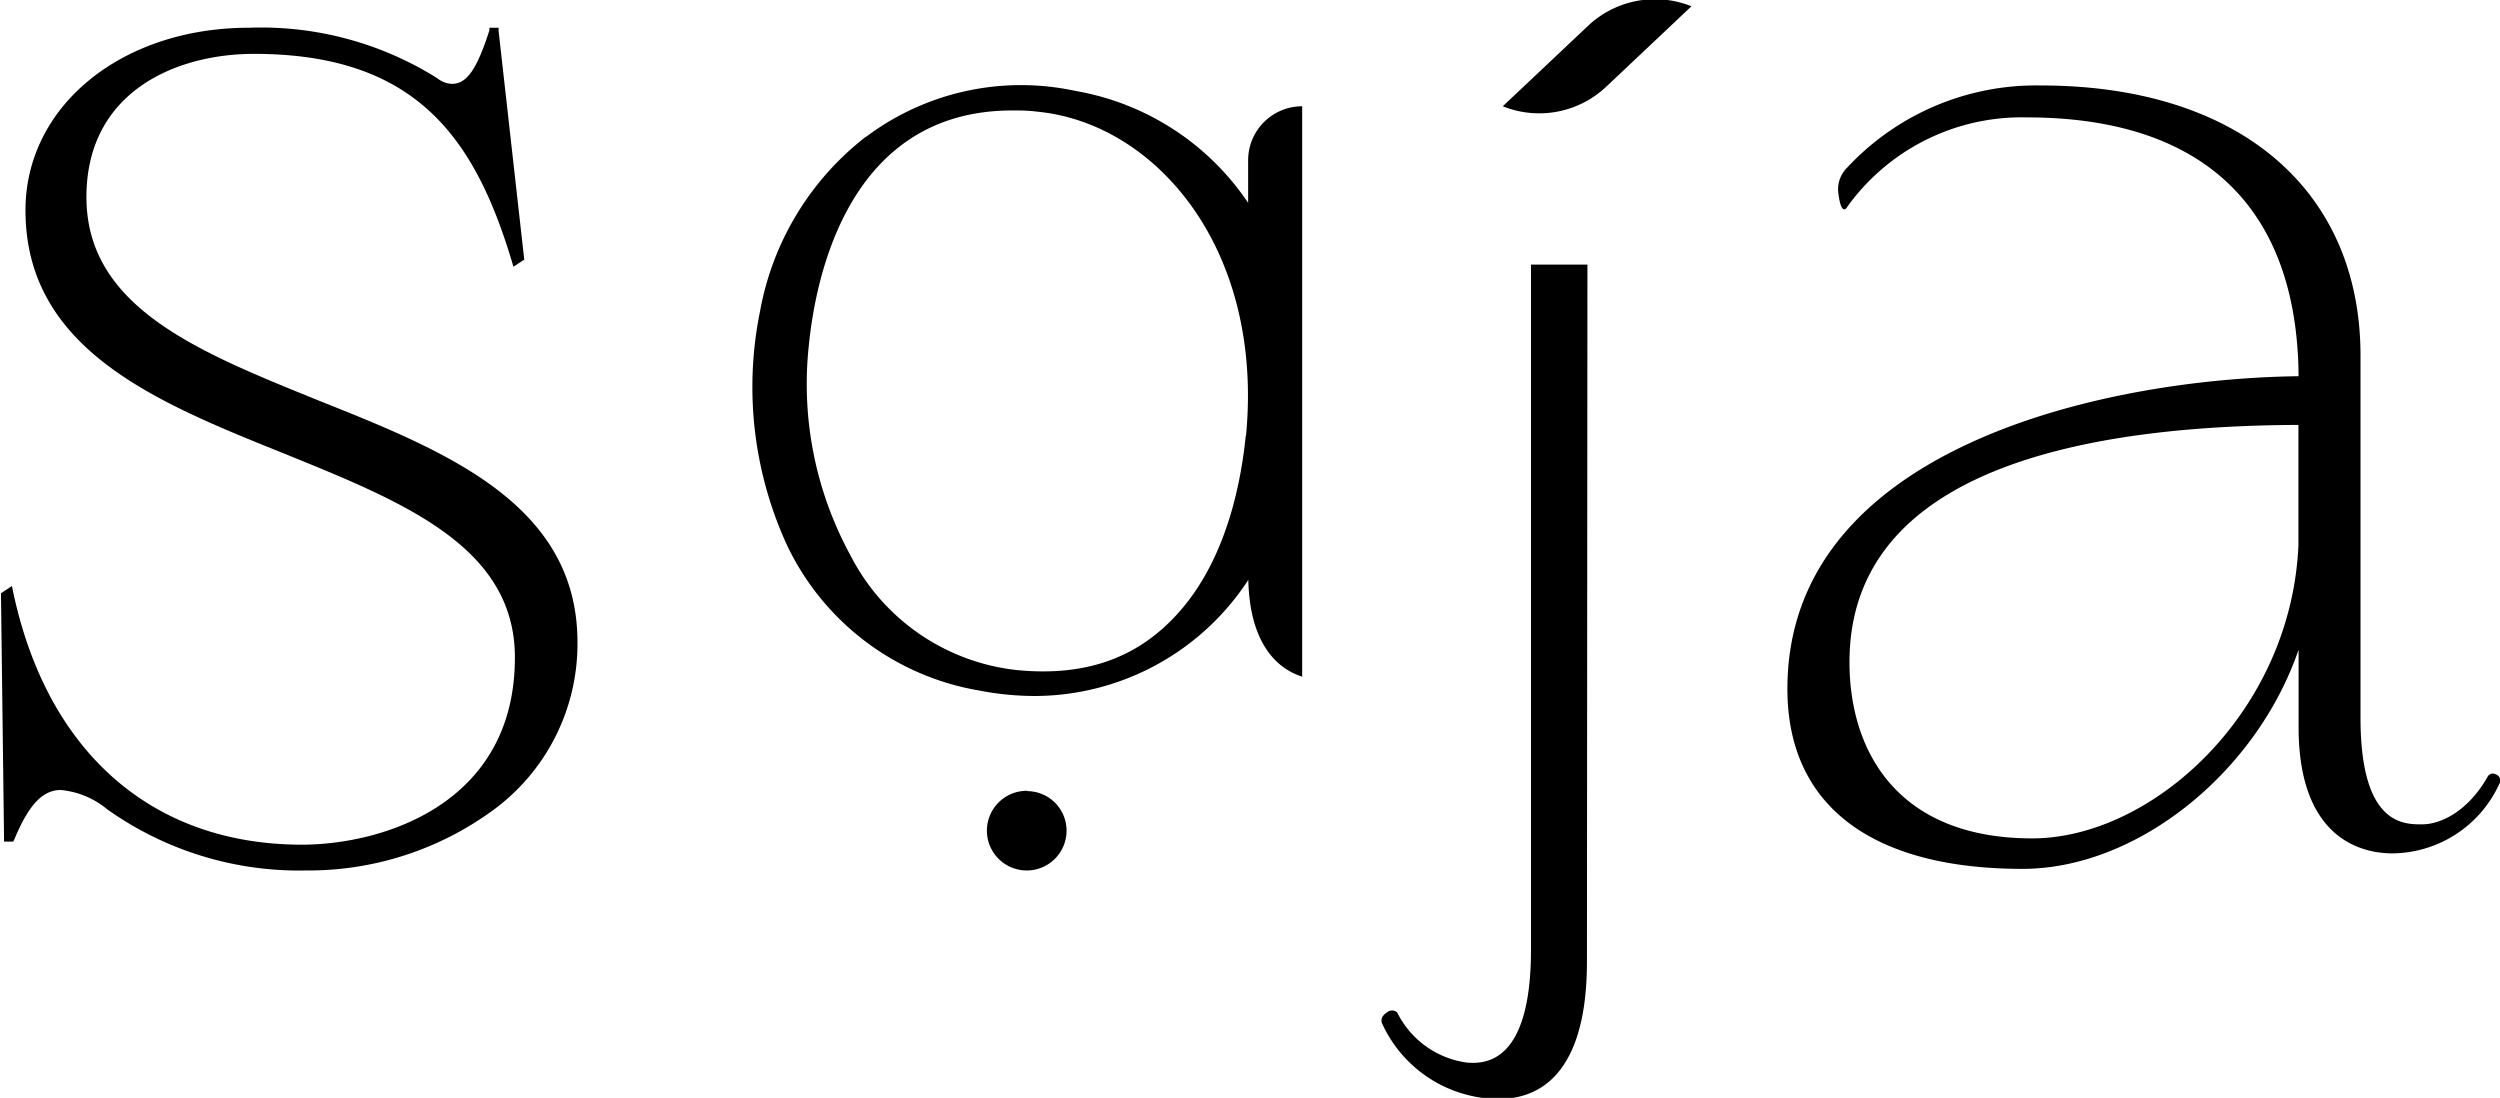 <svg id="Ebene_1" data-name="Ebene 1" xmlns="http://www.w3.org/2000/svg" viewBox="0 0 155.03 68.08"><path d="M85.46,69.55A2.47,2.47,0,1,0,87.89,72a2.45,2.45,0,0,0-2.43-2.43" transform="translate(-21.75 -20.51)"/><path d="M120.19,36.92h-3.5V79.4c0,7-2.8,7.11-4,7a5.68,5.68,0,0,1-4.3-3.11.48.48,0,0,0-.63,0c-.55.35-.27.76-.27.76a8,8,0,0,0,7.17,4.61c1.92,0,5.5-.83,5.5-8.53Z" transform="translate(-21.75 -20.51)"/><path d="M57.56,60.34c0-8.58-8.17-11.85-16.07-15-7.39-3-14.38-5.75-14.38-12.61,0-6.56,5.59-8.88,10.39-8.88,10,0,13.68,5.16,16,12.9l.09.3.67-.44L52.67,22.44l0-.21h-.57l0,.16c-.78,2.42-1.4,3.32-2.32,3.32a1.52,1.52,0,0,1-.9-.34,20.54,20.54,0,0,0-11.69-3.14c-7.91,0-13.86,4.87-13.86,11.32,0,8.64,8.14,11.91,16,15.07,7.38,3,14.35,5.76,14.35,12.66,0,9.16-8.3,11.61-13.21,11.61-9.27,0-15.8-5.72-17.91-15.7l-.07-.34-.68.45L22,72.47v.23h.57l.07-.14c.89-2.14,1.75-3.06,2.88-3.06a5.26,5.26,0,0,1,2.87,1.19h0a20.54,20.54,0,0,0,12.35,3.8A19.39,19.39,0,0,0,52.12,70.9a12.78,12.78,0,0,0,5.44-10.56" transform="translate(-21.75 -20.51)"/><path d="M99,47.54c-.3,3-1.2,7.34-3.79,10.52s-6,4.44-10.43,4a13.19,13.19,0,0,1-10.28-7.09A22.18,22.18,0,0,1,71.9,42c.44-4.52,2.57-14.64,12.62-14.64.52,0,1,0,1.6.08,7.25.72,14,8.42,12.9,20.07M75.43,29a17.66,17.66,0,0,0-6.55,10.82,23.48,23.48,0,0,0,1.68,14.51,16.18,16.18,0,0,0,11.91,9,18.13,18.13,0,0,0,3.44.34,15.85,15.85,0,0,0,13.25-7.2c.09,4,1.82,5.52,3.34,6V50.33h0V27.1a3.35,3.35,0,0,0-3.35,3.36v2.63a16.23,16.23,0,0,0-10.7-6.94,16,16,0,0,0-13,2.85" transform="translate(-21.75 -20.51)"/><path d="M114.94,27.1a6.05,6.05,0,0,0,6.4-1.2l5.3-5a6.05,6.05,0,0,0-6.4,1.2Z" transform="translate(-21.75 -20.51)"/><path d="M147.77,72.5c-8.36,0-11.33-5.41-11.33-10.93,0-12.11,14.94-14.66,27.84-14.71v7.47c-.46,10.39-9.09,18.17-16.51,18.17m28.68-4a.36.36,0,0,0-.41.13c-1.22,2.18-2.92,3-4.1,3s-3.81,0-3.81-6.61V42.57c0-10.34-7.6-16.76-19.83-16.76a16,16,0,0,0-12,5.09,1.89,1.89,0,0,0-.56,1.51c.19,1.64.56.93.56.93a13.31,13.31,0,0,1,11.13-5.55c10.8,0,16.78,5.44,16.86,16.05-11.88.14-31.7,4.35-31.7,19.39,0,7.2,5.18,11.16,14.58,11.16,7.13,0,14.52-6,17.12-13.59v4.8c0,7.07,4.07,7.83,5.82,7.83a7.36,7.36,0,0,0,6.59-4.23l.06-.12a.41.41,0,0,0-.3-.57" transform="translate(-21.75 -20.51)"/></svg>